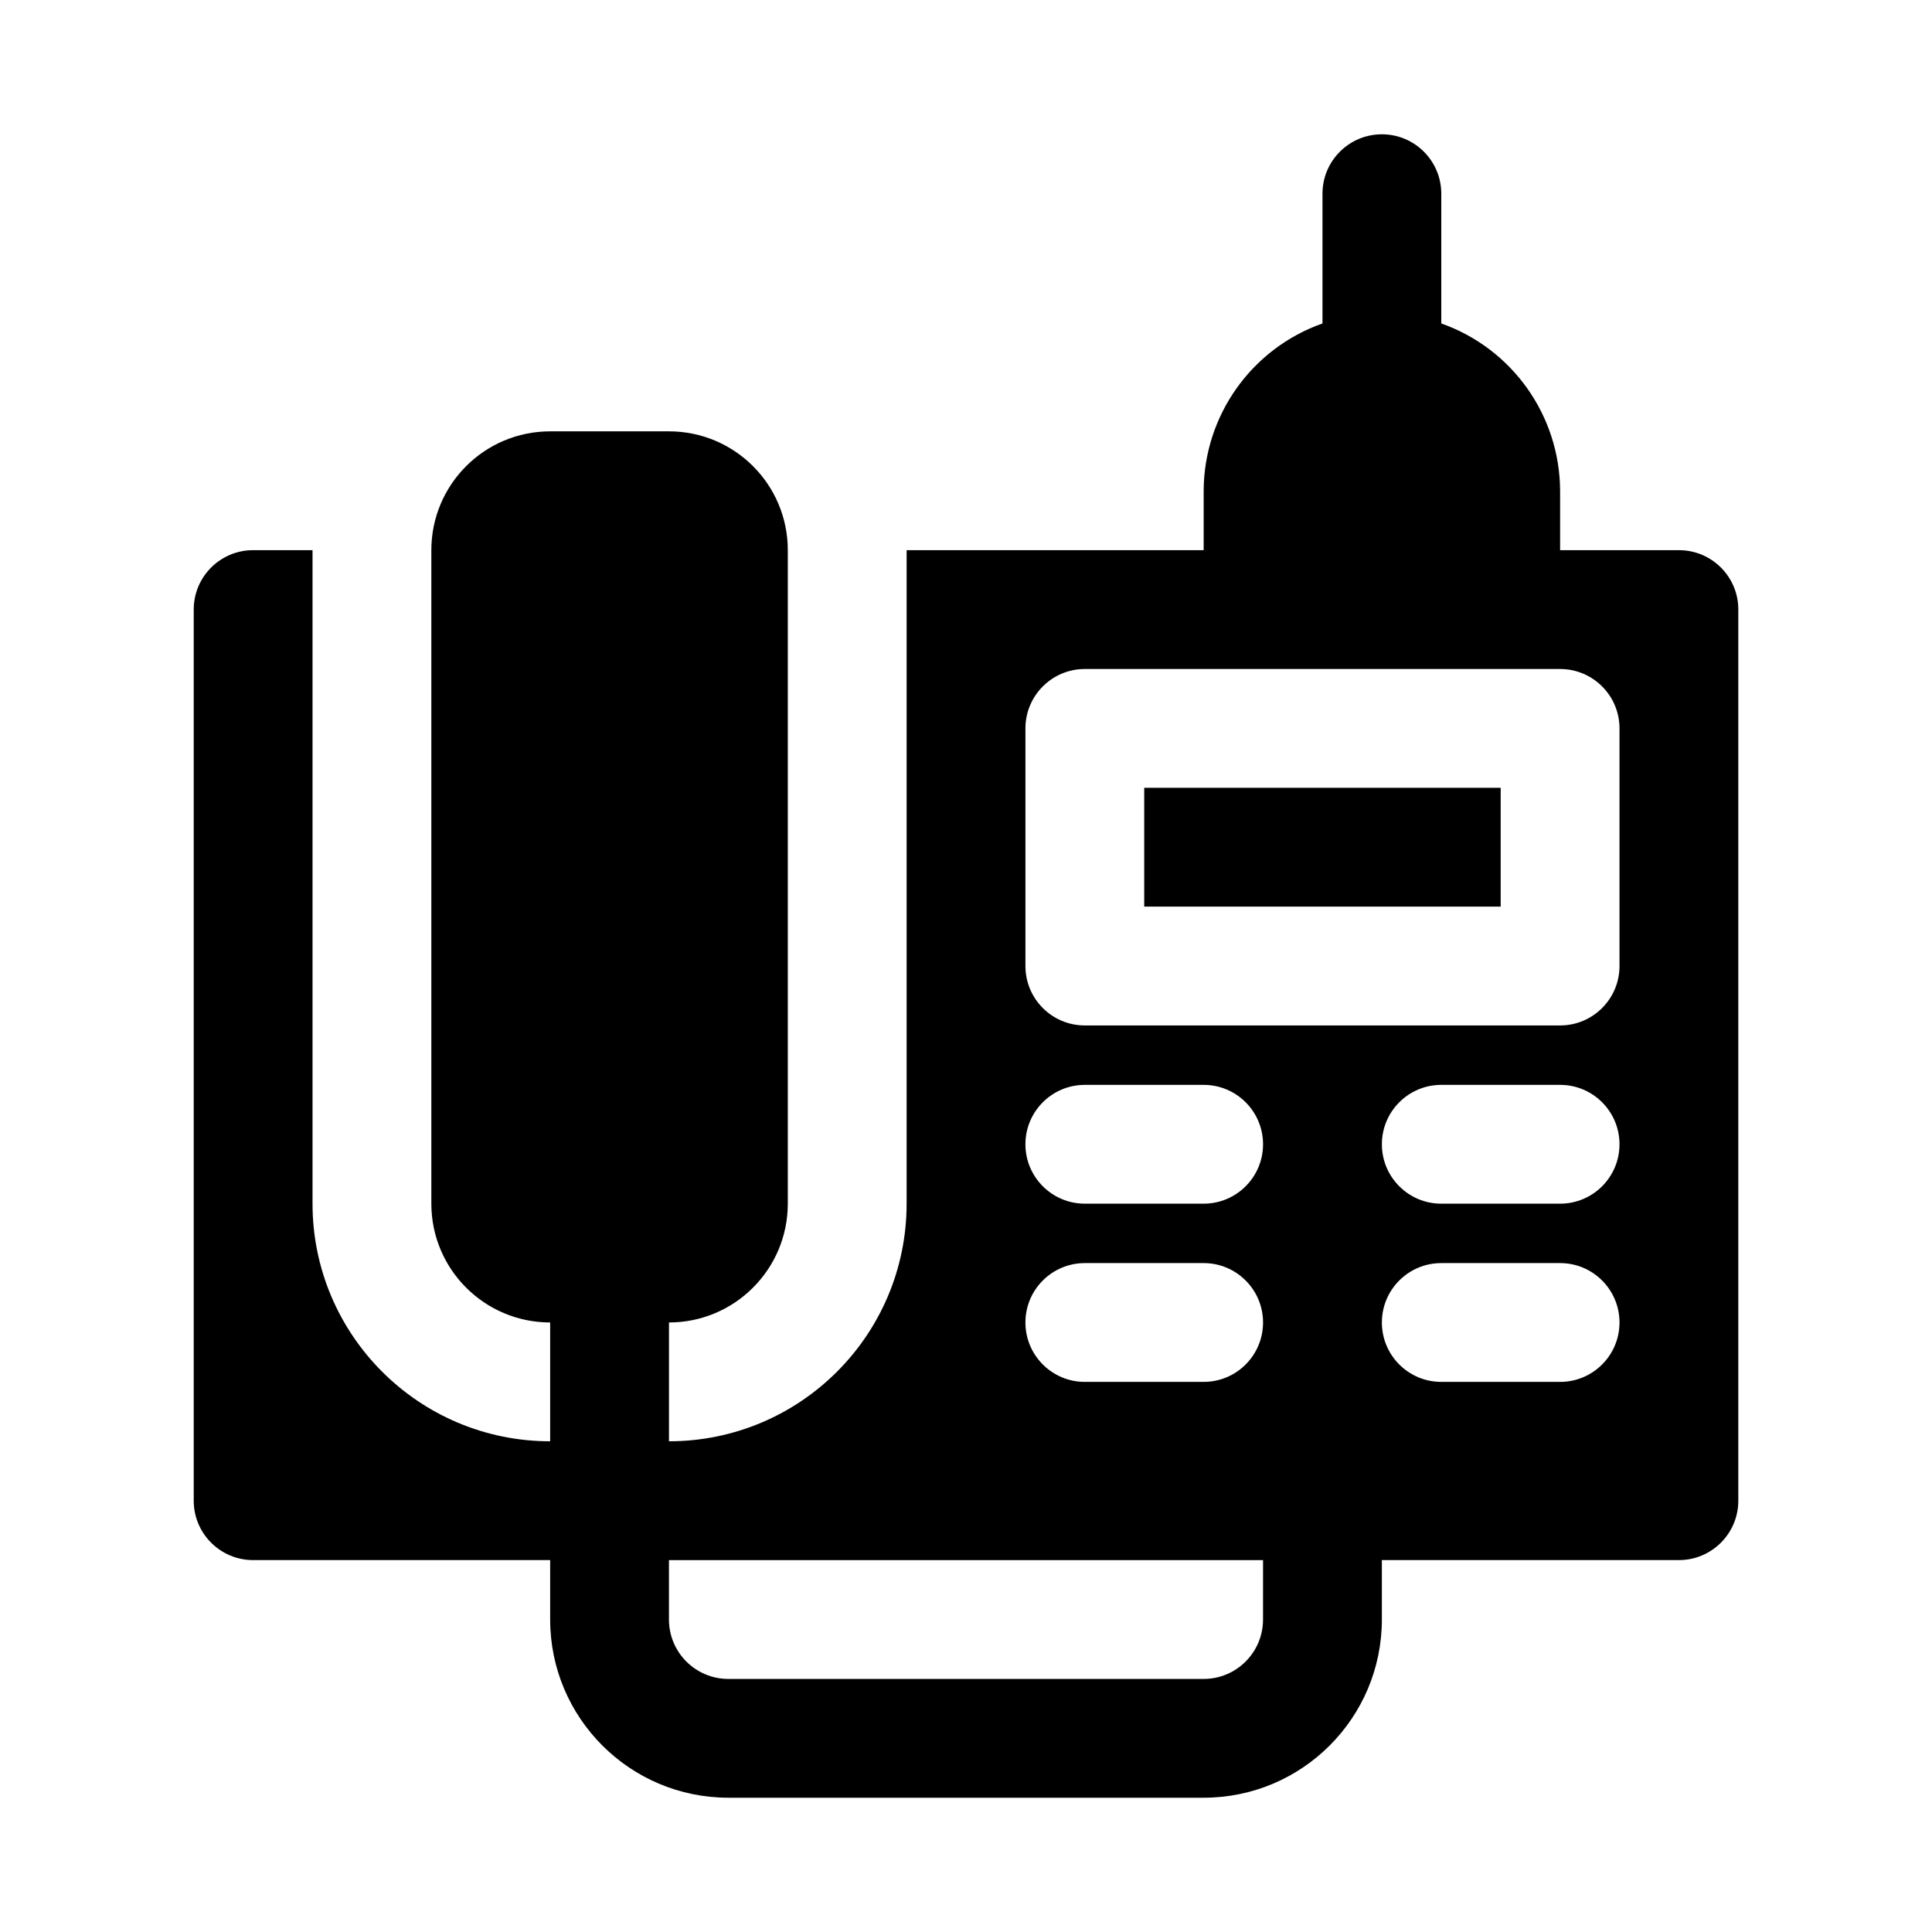 <?xml version="1.0" encoding="UTF-8"?>
<!-- Uploaded to: SVG Repo, www.svgrepo.com, Generator: SVG Repo Mixer Tools -->
<svg fill="#000000" width="800px" height="800px" version="1.1" viewBox="144 144 512 512" xmlns="http://www.w3.org/2000/svg">
 <path d="m447.23 352.77h94.465v31.488h-94.465zm157.44-47.23v236.16c0 8.695-7.051 15.742-15.742 15.742h-78.719v15.742c0 26.086-21.148 47.23-47.23 47.23h-125.95c-26.086 0-47.23-21.148-47.23-47.23v-15.742h-78.719c-8.695 0-15.742-7.051-15.742-15.742v-236.16c0-8.695 7.051-15.742 15.742-15.742h15.742v173.18c0 34.781 28.195 62.977 62.977 62.977v-31.488c-17.391 0-31.488-14.098-31.488-31.488v-173.18c0-17.391 14.098-31.488 31.488-31.488h31.488c17.391 0 31.488 14.098 31.488 31.488v173.18c0 17.391-14.098 31.488-31.488 31.488v31.488c34.781 0 62.977-28.195 62.977-62.977v-173.18h78.719v-15.742c0.082-19.945 12.684-37.688 31.488-44.336v-34.387c0-8.695 7.051-15.742 15.742-15.742 8.695 0 15.742 7.051 15.742 15.742v34.387c18.805 6.648 31.406 24.391 31.488 44.336v15.742h31.488c8.695 0 15.742 7.051 15.742 15.742zm-125.95 251.91h-157.44v15.742c0 8.695 7.051 15.742 15.742 15.742h125.95c8.695 0 15.742-7.051 15.742-15.742zm0-62.977c0-8.695-7.051-15.742-15.742-15.742h-31.488c-8.695 0-15.742 7.051-15.742 15.742 0 8.695 7.051 15.742 15.742 15.742h31.488c8.695 0 15.742-7.051 15.742-15.742zm0-47.23c0-8.695-7.051-15.742-15.742-15.742h-31.488c-8.695 0-15.742 7.051-15.742 15.742 0 8.695 7.051 15.742 15.742 15.742h31.488c8.695 0 15.742-7.051 15.742-15.742zm94.465 47.23c0-8.695-7.051-15.742-15.742-15.742h-31.488c-8.695 0-15.742 7.051-15.742 15.742 0 8.695 7.051 15.742 15.742 15.742h31.488c8.695 0 15.742-7.051 15.742-15.742zm0-47.23c0-8.695-7.051-15.742-15.742-15.742h-31.488c-8.695 0-15.742 7.051-15.742 15.742 0 8.695 7.051 15.742 15.742 15.742h31.488c8.695 0 15.742-7.051 15.742-15.742zm0-110.21c0-8.695-7.051-15.742-15.742-15.742h-125.95c-8.695 0-15.742 7.051-15.742 15.742v62.977c0 8.695 7.051 15.742 15.742 15.742h125.95c8.695 0 15.742-7.051 15.742-15.742z"/>
</svg>
